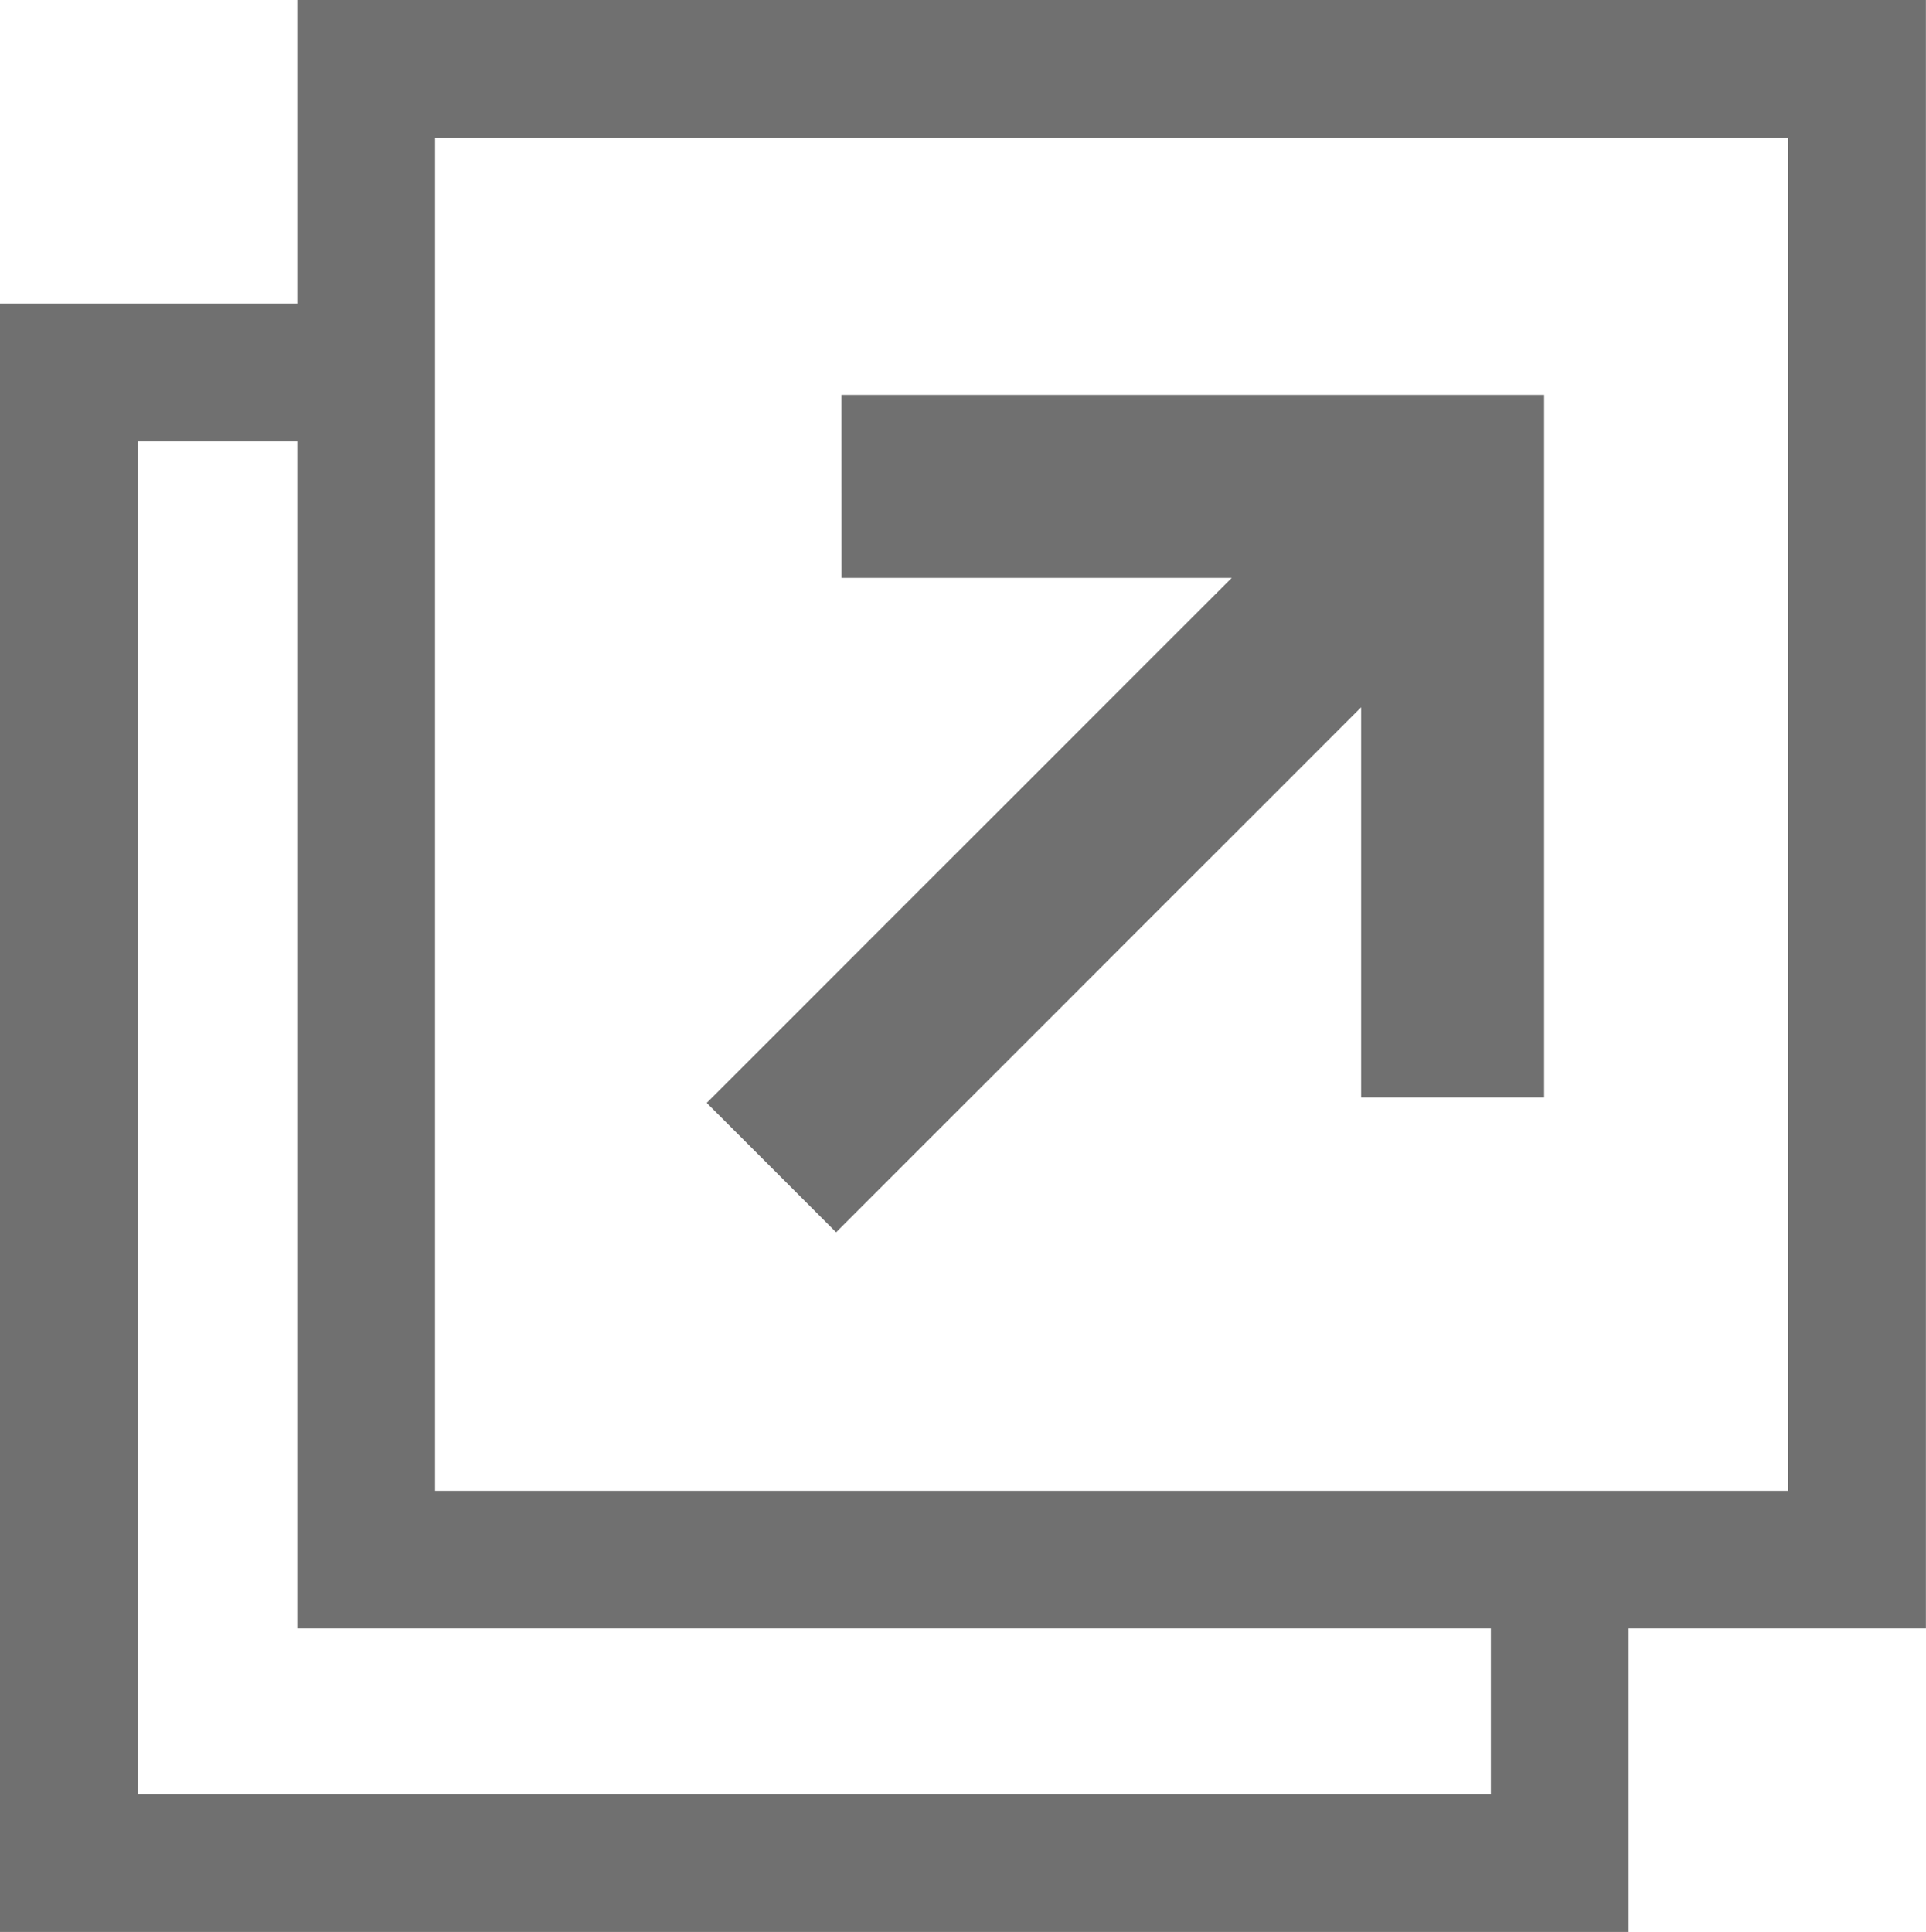 <svg xmlns="http://www.w3.org/2000/svg" width="22.641" height="22.713" viewBox="0 0 22.641 22.713">
  <g id="グループ_228" data-name="グループ 228" transform="translate(0.362 0.353)">
    <g id="グループ_218" data-name="グループ 218" transform="translate(-0.362 -0.353)">
      <path id="パス_314" data-name="パス 314" d="M127.638,425.457h15.906v-1.948H129.512V409.552h-1.874Z" transform="translate(-126.018 -404.364)" fill="none"/>
      <g id="グループ_217" data-name="グループ 217" transform="translate(0 0)">
        <rect id="長方形_317" data-name="長方形 317" width="15.906" height="15.905" transform="translate(5.114 1.62)" fill="none"/>
        <path id="パス_315" data-name="パス 315" d="M129.512,409.552h-1.874v15.9h15.906v-1.948H129.512Z" transform="translate(-126.018 -404.364)" fill="none"/>
        <path id="パス_316" data-name="パス 316" d="M3.132-.353V3.215H-.362V22.361H18.784V18.792h3.494V-.353ZM17.164,20.741H1.258V4.836H3.132V18.792H17.164Zm3.494-3.568H4.752V1.267H20.658Z" transform="translate(0.362 0.353)" fill="#707070"/>
      </g>
    </g>
    <path id="パス_317" data-name="パス 317" d="M657.647,368.532h4.587l-6.172,6.172,1.521,1.521,6.172-6.172v4.587h2.151v-8.259h-8.26Z" transform="translate(-648.116 -362.091)" fill="#707070"/>
  </g>
</svg>
